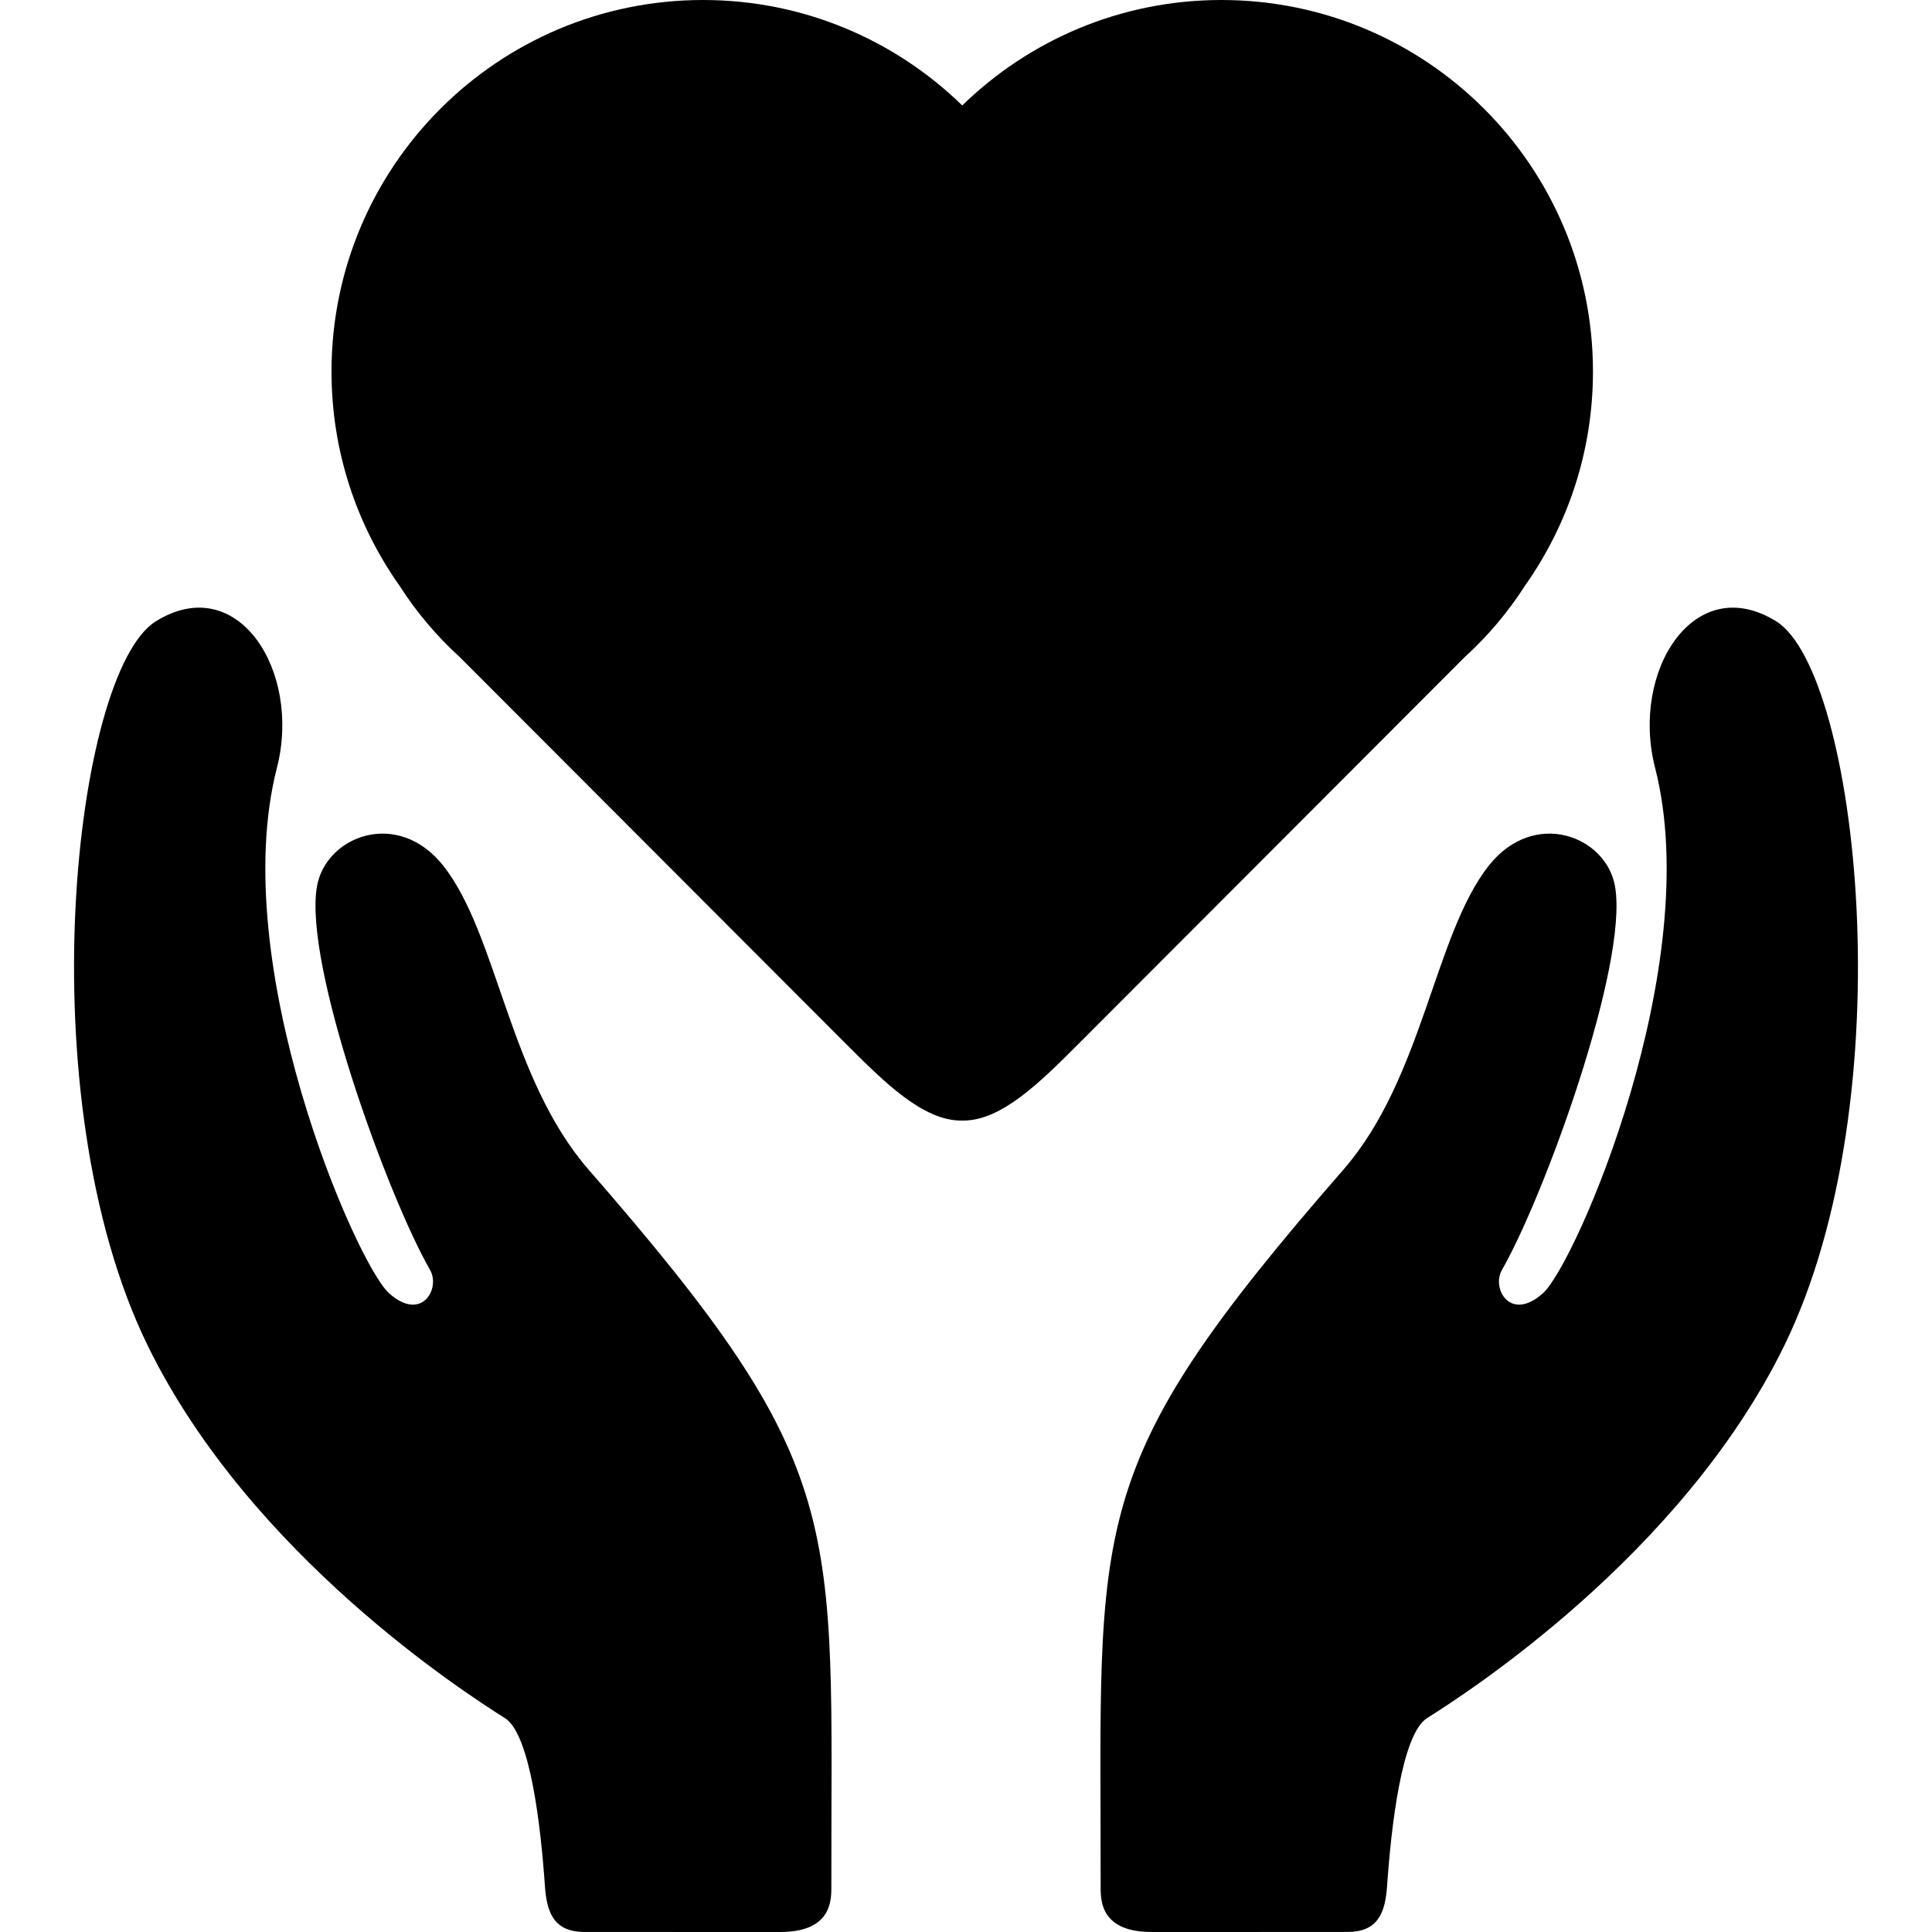 <?xml version="1.0" encoding="iso-8859-1"?>
<!-- Generator: Adobe Illustrator 16.0.0, SVG Export Plug-In . SVG Version: 6.00 Build 0)  -->
<!DOCTYPE svg PUBLIC "-//W3C//DTD SVG 1.1//EN" "http://www.w3.org/Graphics/SVG/1.1/DTD/svg11.dtd">
<svg version="1.1" id="Capa_1" xmlns="http://www.w3.org/2000/svg" xmlns:xlink="http://www.w3.org/1999/xlink" x="0px" y="0px"
	 width="433.277px" height="433.277px" viewBox="0 0 433.277 433.277" style="enable-background:new 0 0 433.277 433.277;"
	 xml:space="preserve">
<g>
	<g id="icons_1_">
		<g>
			<path d="M132.005,262.312c-17.868-20.495-20.386-52.657-32.563-68.121c-10.221-12.98-26.436-6.694-28.37,4.661
				c-2.992,17.574,15.866,69.358,25.381,85.965c2.37,4.135-1.879,11.778-9.214,5.198c-7.335-6.582-36.501-73.586-25.139-117.817
				c5.563-21.654-8.782-44.287-27.167-32.852C16.548,150.78,5.862,246.07,33.153,301.824c23.029,47.047,71.636,78.16,80.079,83.481
				c5.741,3.617,8.068,24.59,8.97,37.639c0.424,6.141,2.109,10.332,8.919,10.324c7.5-0.01,22.746,0.016,43.903,0.007
				c11.035,0,11.419-6.625,11.416-9.789C186.364,340.352,190.848,329.809,132.005,262.312z"/>
			<path d="M301.272,262.312c17.868-20.495,20.387-52.657,32.563-68.121c10.221-12.98,26.436-6.694,28.37,4.661
				c2.992,17.574-15.866,69.358-25.381,85.965c-2.37,4.135,1.879,11.778,9.214,5.198c7.335-6.582,36.501-73.586,25.139-117.817
				c-5.562-21.654,8.782-44.287,27.167-32.852c18.385,11.434,29.071,106.724,1.78,162.478
				c-23.029,47.047-71.636,78.16-80.079,83.481c-5.741,3.617-8.068,24.59-8.97,37.639c-0.424,6.141-2.109,10.332-8.919,10.324
				c-7.5-0.01-22.746,0.016-43.903,0.007c-11.035,0-11.419-6.625-11.416-9.789C246.913,340.352,242.43,329.809,301.272,262.312z"/>
			<path d="M273.917,0c-22.614,0-43.108,9.024-58.122,23.648C200.782,9.024,180.287,0,157.673,0
				c-46.021,0-83.328,37.307-83.328,83.329c0,17.864,5.64,34.4,15.21,47.966c3.813,5.963,8.394,11.388,13.612,16.125l86.439,86.571
				c8.657,8.659,17.314,17.315,25.971,17.315c0.072,0,0.145-0.012,0.217-0.014c0.072,0.002,0.145,0.014,0.217,0.014
				c8.657,0,17.314-8.656,25.972-17.315l86.438-86.571c5.218-4.738,9.799-10.162,13.612-16.125
				c9.569-13.566,15.21-30.103,15.21-47.966C357.245,37.307,319.938,0,273.917,0z"/>
		</g>
	</g>
</g>
<g>
</g>
<g>
</g>
<g>
</g>
<g>
</g>
<g>
</g>
<g>
</g>
<g>
</g>
<g>
</g>
<g>
</g>
<g>
</g>
<g>
</g>
<g>
</g>
<g>
</g>
<g>
</g>
<g>
</g>
</svg>

